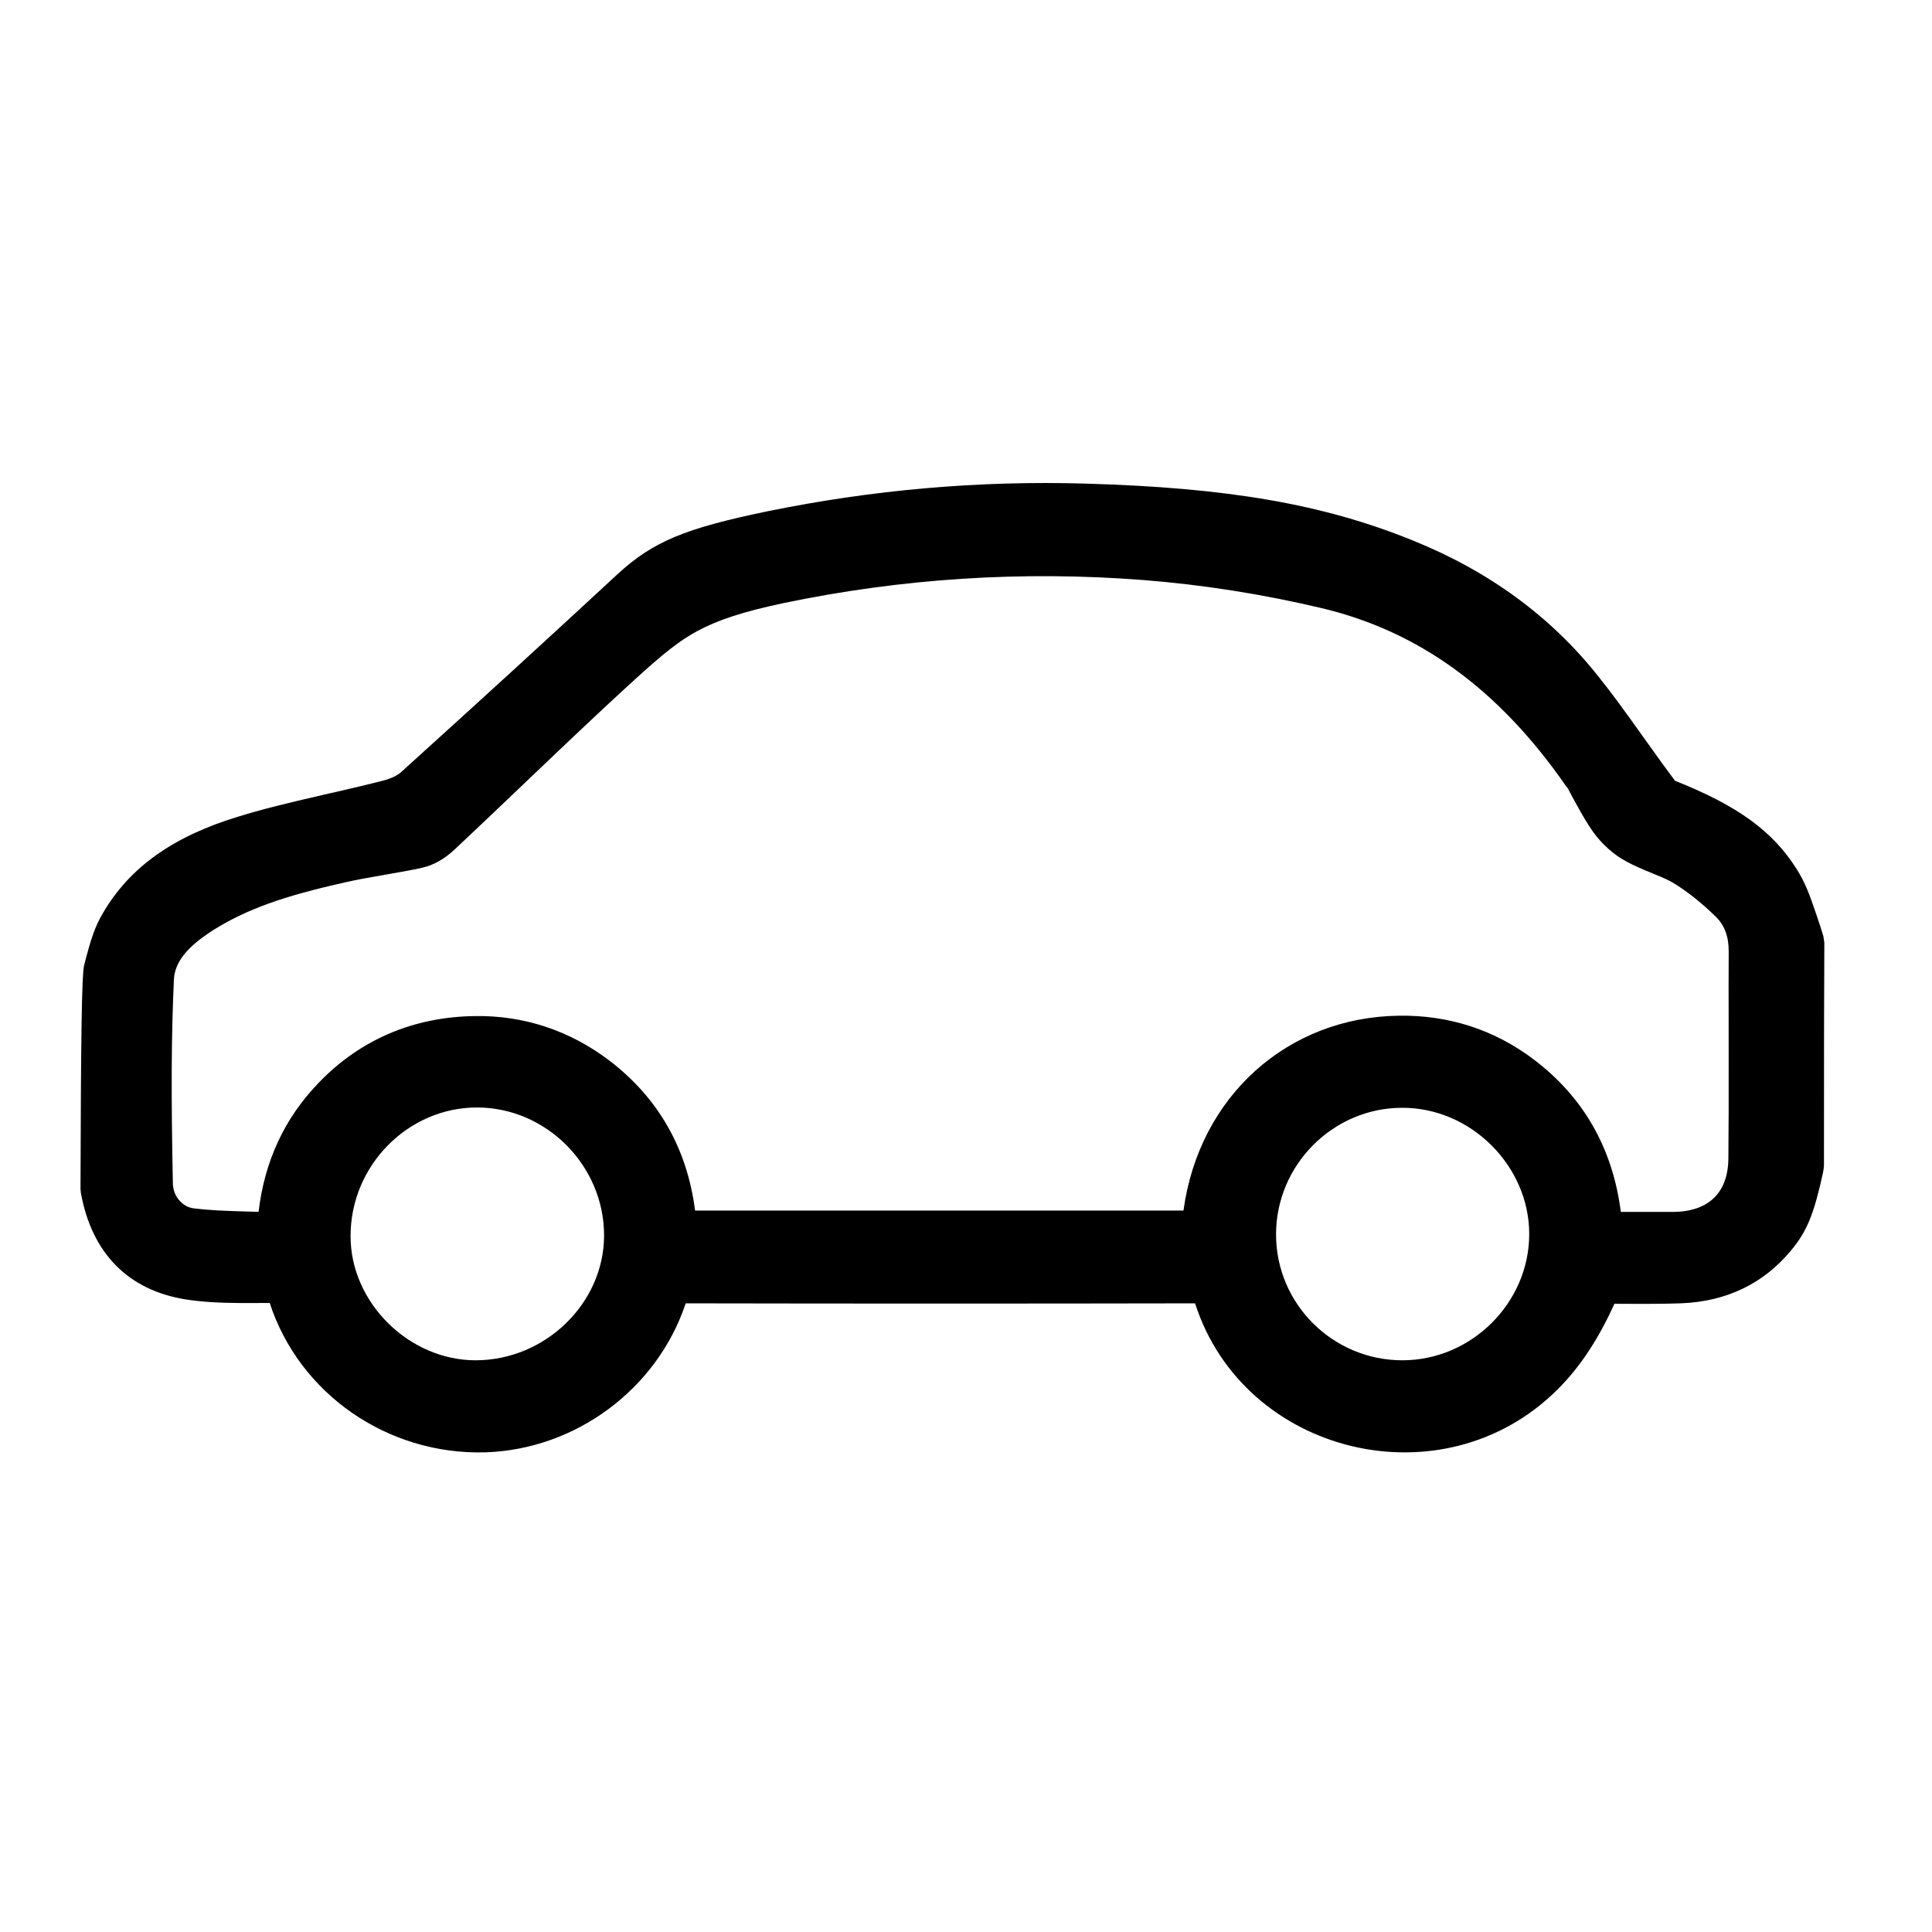 <svg width="48" height="48" viewBox="0 0 48 48" fill="none" xmlns="http://www.w3.org/2000/svg">
<path fill-rule="evenodd" clip-rule="evenodd" d="M35.108 13.431C36.991 14.191 38.536 15.32 39.713 16.809C40.035 17.211 40.284 17.549 40.844 18.335C41.249 18.903 41.41 19.125 41.615 19.398C43.15 20.008 44.04 20.637 44.643 21.601C44.833 21.905 44.938 22.157 45.138 22.755C45.192 22.917 45.214 22.98 45.235 23.046C45.263 23.133 45.281 23.192 45.301 23.26L45.325 23.419C45.318 24.889 45.316 26.047 45.316 28.949L45.308 29.04C45.297 29.105 45.297 29.105 45.289 29.149C45.066 30.164 44.897 30.588 44.497 31.069C43.81 31.896 42.889 32.336 41.771 32.38C41.325 32.395 40.979 32.397 40.111 32.392C39.734 33.218 39.291 33.931 38.692 34.526C35.84 37.36 30.899 36.141 29.691 32.381C25.47 32.389 21.256 32.389 17.036 32.381C16.33 34.503 14.309 36.014 12.052 36.083C9.616 36.149 7.433 34.619 6.701 32.372C6.65 32.372 6.587 32.373 6.497 32.373C6.237 32.375 6.131 32.375 5.996 32.374C5.437 32.371 5.024 32.346 4.621 32.285C3.179 32.057 2.276 31.127 2.009 29.634L2 29.536C2.01 25.835 2.031 24.212 2.089 23.986C2.265 23.298 2.362 23.02 2.554 22.691C3.225 21.536 4.318 20.777 5.909 20.292C6.508 20.108 6.995 19.985 8.158 19.718C8.27 19.693 8.27 19.693 8.336 19.678C8.403 19.662 8.403 19.662 8.514 19.637C8.941 19.538 9.237 19.467 9.523 19.393C9.709 19.346 9.875 19.264 9.956 19.191C11.89 17.443 13.662 15.823 15.346 14.262C16.228 13.449 17.037 13.124 19.053 12.706C21.677 12.168 24.327 11.937 26.966 12.015C30.477 12.115 32.866 12.518 35.108 13.431ZM34.843 33.796C36.558 33.796 37.993 32.368 37.993 30.659C37.993 28.962 36.536 27.516 34.835 27.523C33.12 27.523 31.703 28.942 31.703 30.668C31.703 32.395 33.112 33.796 34.843 33.796ZM11.816 33.796C13.549 33.796 15.008 32.375 15.008 30.694C15.008 28.956 13.571 27.515 11.85 27.515C10.137 27.515 8.71 28.957 8.71 30.705C8.703 32.353 10.154 33.796 11.816 33.796ZM11.795 25.244C13.015 25.224 14.158 25.603 15.143 26.352C16.363 27.286 17.073 28.541 17.269 30.076H29.403C29.792 27.225 32 25.271 34.753 25.235C35.99 25.215 37.138 25.587 38.106 26.323C39.347 27.261 40.068 28.534 40.269 30.11H41.242H41.407C41.469 30.11 41.469 30.11 41.567 30.11C42.45 30.104 42.935 29.633 42.941 28.779C42.949 27.997 42.95 27.382 42.948 25.841C42.946 24.682 42.946 24.218 42.949 23.63C42.949 23.254 42.839 22.975 42.618 22.765C42.264 22.421 41.915 22.145 41.577 21.939C41.468 21.873 41.353 21.819 41.091 21.713C40.484 21.467 40.239 21.336 39.966 21.094C39.662 20.823 39.486 20.57 39.148 19.951C39.032 19.737 38.97 19.627 38.955 19.589C38.916 19.54 38.916 19.54 38.903 19.524C37.236 17.121 35.242 15.672 32.806 15.102C31.363 14.761 29.88 14.527 28.407 14.411C25.398 14.177 22.409 14.369 19.456 14.986C18.459 15.199 17.844 15.399 17.323 15.679C16.886 15.917 16.509 16.21 15.77 16.885C15.598 17.042 15.598 17.042 15.506 17.126C14.852 17.728 14.287 18.261 13.104 19.389L12.991 19.497L12.879 19.604C12.109 20.338 11.726 20.701 11.291 21.109C11.042 21.341 10.765 21.501 10.475 21.562C10.227 21.616 10.032 21.652 9.559 21.734C9.052 21.821 8.833 21.863 8.585 21.92C7.03 22.266 6.121 22.593 5.296 23.109C4.624 23.538 4.338 23.92 4.32 24.348C4.256 25.76 4.25 27.177 4.295 29.409C4.303 29.723 4.531 29.982 4.807 30.021C5.196 30.067 5.508 30.084 6.305 30.105C6.347 30.107 6.387 30.108 6.424 30.109C6.571 28.86 7.061 27.794 7.902 26.918C8.933 25.835 10.268 25.264 11.795 25.244Z" fill="black"/>
</svg>
